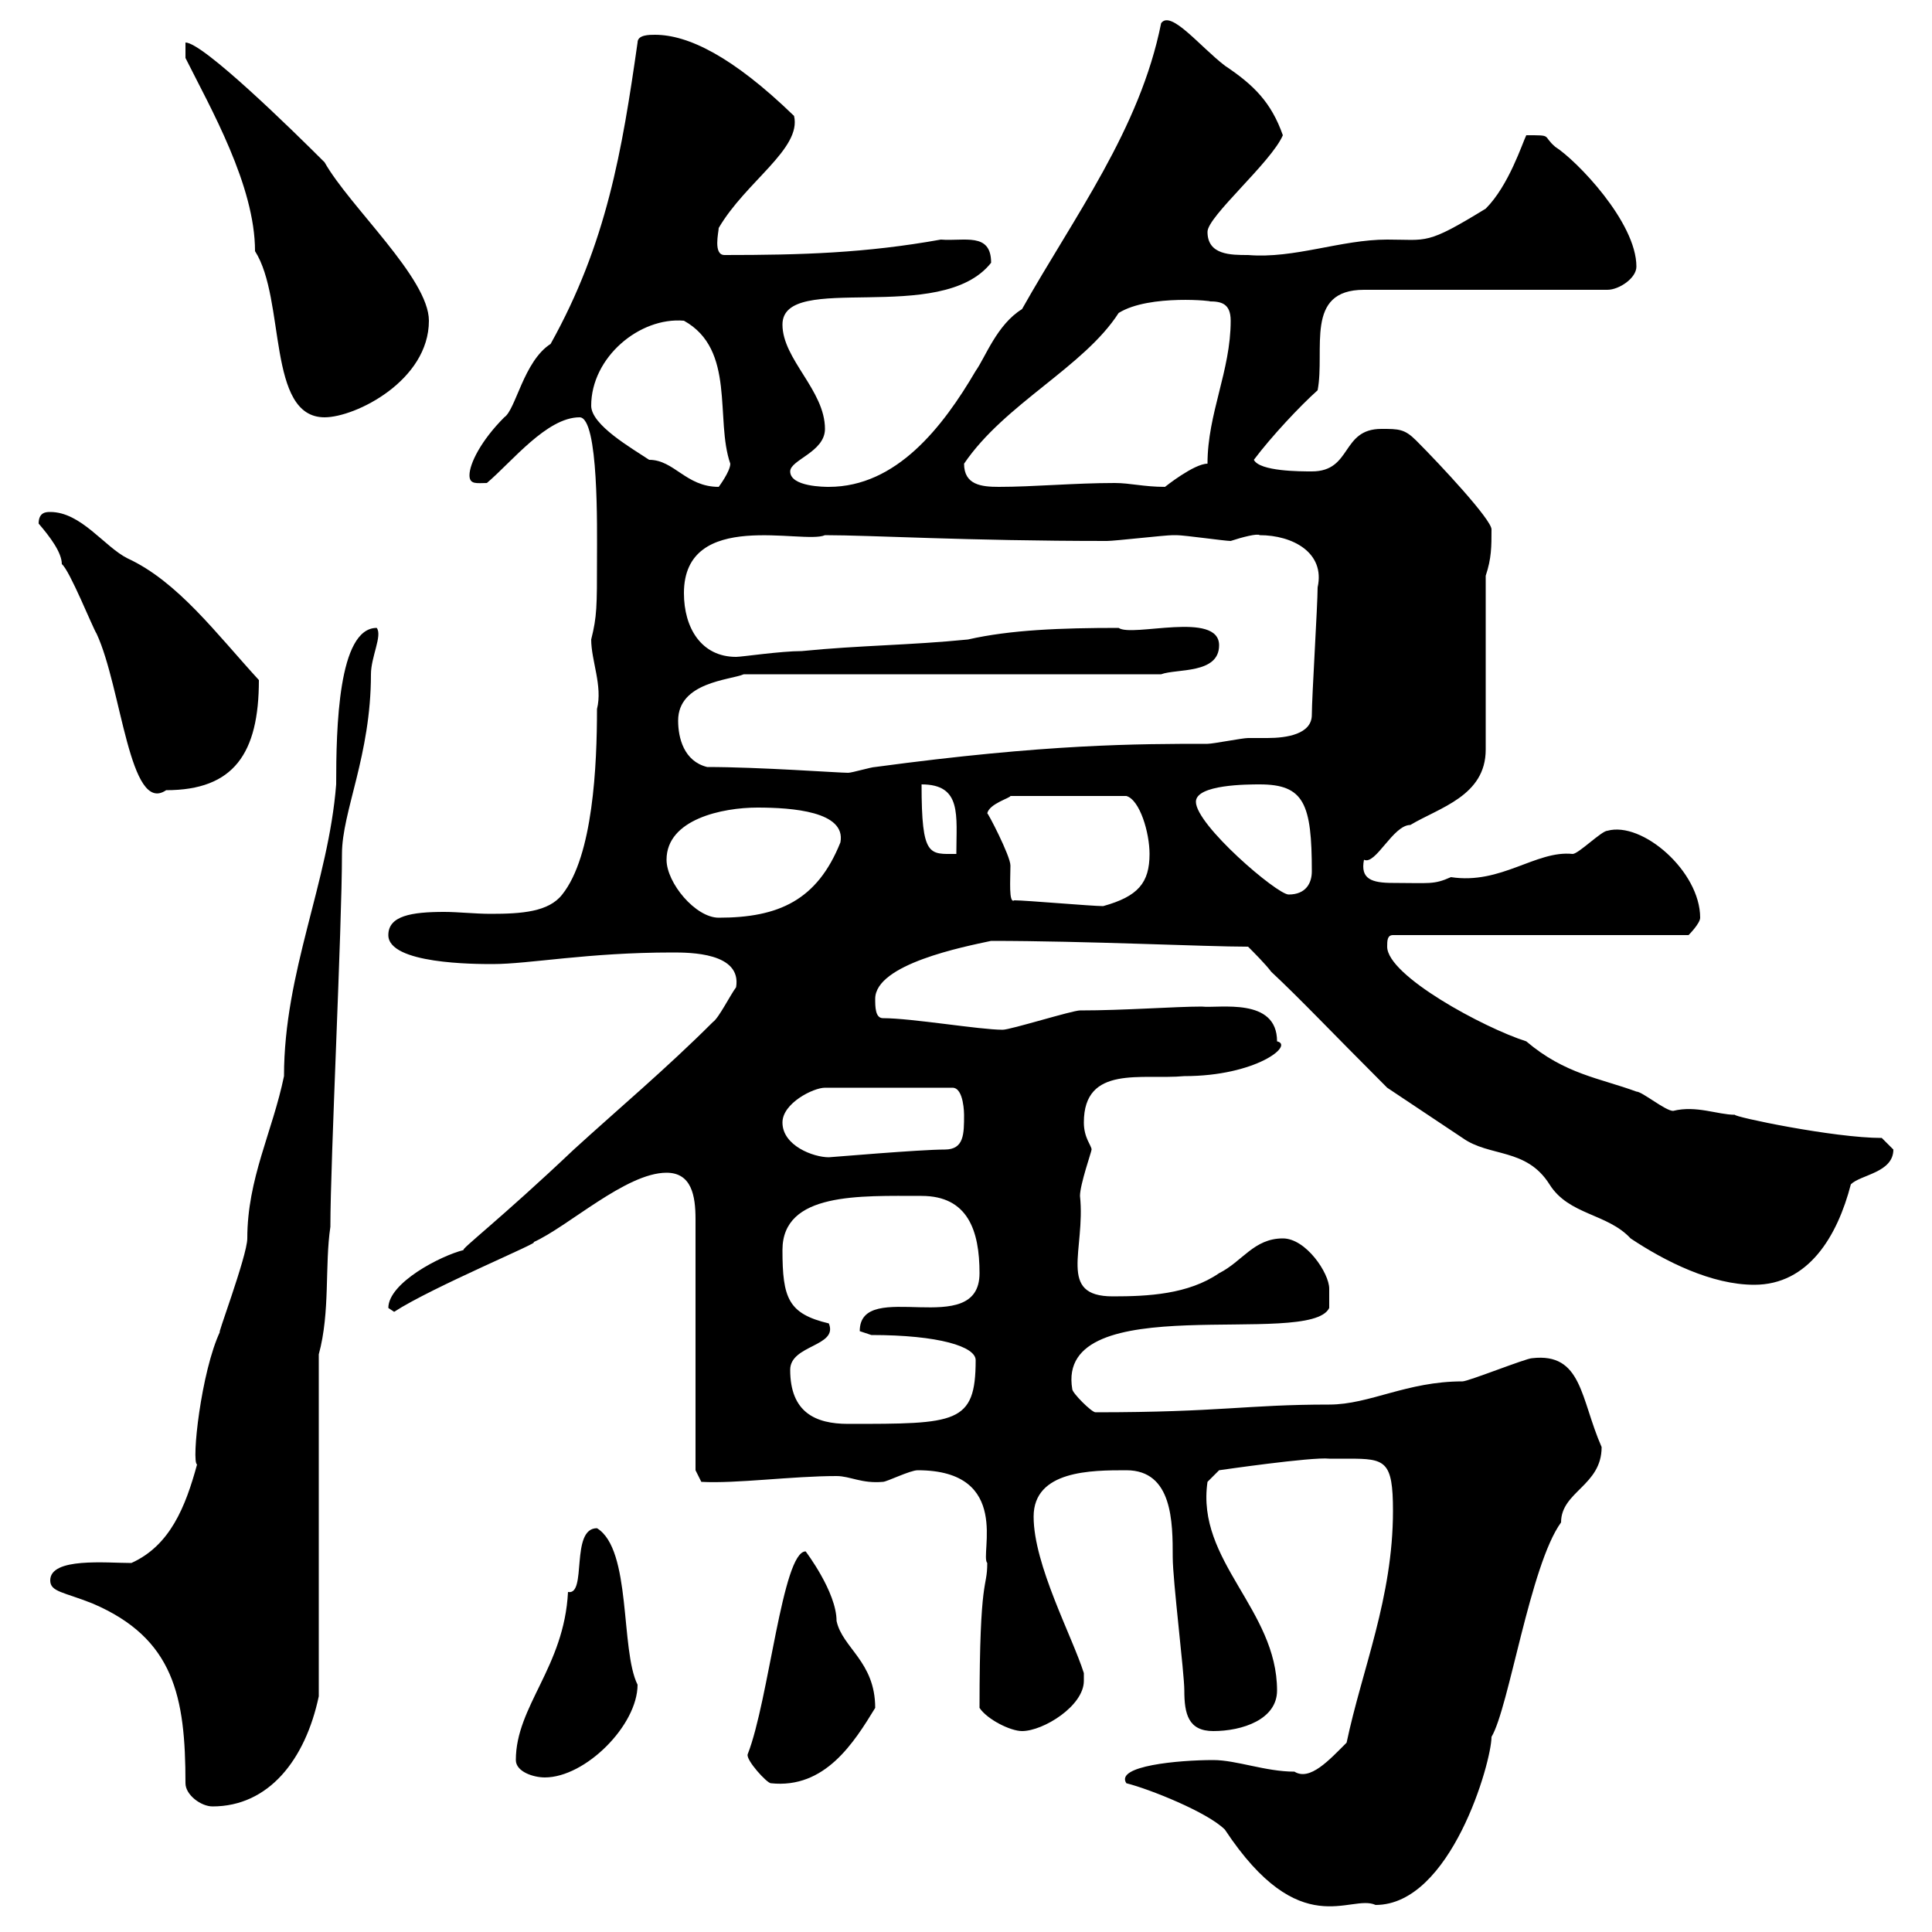 <svg xmlns="http://www.w3.org/2000/svg" xmlns:xlink="http://www.w3.org/1999/xlink" width="300" height="300"><path d="M174.90 276.90C178.50 277.80 187.50 281.40 190.20 284.10C201.90 301.80 209.70 294 213.60 295.80C225.30 295.80 231.60 273.60 231.60 269.70C234.30 265.20 237.60 243 242.40 236.40C242.40 231.60 248.70 230.70 248.70 224.70C245.40 217.20 245.70 210 237.90 210.90C237 210.90 228 214.50 227.10 214.50C218.40 214.50 212.70 218.10 206.40 218.10C193.50 218.10 189.60 219.30 170.10 219.30C169.50 219.30 166.50 216.30 166.50 215.70C163.80 199.80 203.40 209.40 206.40 203.10C206.40 203.10 206.40 201.30 206.40 200.10C206.40 197.70 202.80 192.30 199.20 192.30C194.70 192.30 192.90 195.90 189.30 197.70C184.50 201 178.20 201.30 172.80 201.30C164.10 201.30 168.60 194.10 167.70 185.70C167.70 183.90 169.50 178.80 169.50 178.50C169.50 177.90 168.30 176.70 168.30 174.30C168.30 165.30 177.30 167.70 183.90 167.10C195 167.10 201 162.30 198.30 161.70C198.30 154.80 189.30 156.60 186.60 156.30C182.40 156.30 174.60 156.90 167.70 156.90C166.50 156.90 156.90 159.90 155.70 159.90C152.10 159.90 141.60 158.10 137.10 158.10C135.90 158.10 135.90 156.30 135.90 155.10C135.90 149.70 149.70 147 153.90 146.10C168.60 146.10 187.20 147 193.80 147C194.70 147.90 196.50 149.70 197.40 150.90C202.20 155.40 206.10 159.60 215.40 168.90C218.10 170.70 226.20 176.10 227.10 176.70C231.30 179.70 237 178.20 240.60 183.90C243.60 188.70 249.60 188.40 253.20 192.30C258.60 195.90 265.80 199.50 272.40 199.50C280.80 199.50 285.30 192 287.40 183.90C288.90 182.40 294 182.10 294 178.50C294 178.50 292.20 176.70 292.20 176.70C284.70 176.70 269.10 173.40 269.40 173.10C266.70 173.10 263.40 171.60 259.80 172.50C258.60 172.50 255 169.50 254.10 169.50C248.40 167.40 243 166.80 237 161.70C230.40 159.60 215.40 151.50 215.40 147C215.40 146.10 215.40 145.20 216.30 145.20L262.20 145.20C262.20 145.20 264 143.40 264 142.50C264 135.30 255 127.50 249.60 129C248.70 129 245.10 132.60 244.20 132.60C238.50 132 233.10 137.40 225.30 136.20C222.60 137.40 222 137.10 216.30 137.10C213 137.10 211.20 136.50 211.80 133.50C213.60 134.40 216.30 128.10 219 128.10C223.50 125.40 230.70 123.60 230.70 116.40L230.70 89.40C231.60 86.70 231.60 84.90 231.60 82.20C231.60 80.70 223.80 72.30 219.90 68.40C218.10 66.60 217.20 66.60 214.50 66.60C208.20 66.60 210 73.20 203.70 73.20C201.90 73.20 195.60 73.20 194.70 71.40C197.40 67.80 201.90 63 204.60 60.60C205.80 54.30 202.50 45 211.80 45L249.60 45C251.40 45 254.10 43.20 254.10 41.40C254.10 34.50 244.80 24.90 241.50 22.80C239.40 21 241.20 21 237 21C236.40 22.20 234.30 28.80 230.70 32.40C221.40 38.10 221.70 37.20 215.40 37.20C208.20 37.20 201 40.20 193.80 39.60C191.10 39.60 187.50 39.60 187.50 36C187.50 33.60 197.40 25.20 199.20 21C197.40 15.90 194.70 13.20 190.20 10.20C186.30 7.20 181.80 1.50 180.30 3.60C177 20.10 166.80 33.60 158.70 48C154.80 50.40 153 55.50 151.50 57.60C146.40 66.30 139.20 75.60 128.70 75.60C128.10 75.60 122.70 75.60 122.70 73.20C122.70 71.40 128.10 70.20 128.10 66.60C128.10 60.60 121.50 55.80 121.50 50.40C121.50 42 146.10 50.70 153.90 40.80C153.90 36 149.70 37.50 146.10 37.20C134.40 39.30 124.50 39.60 112.50 39.60C110.70 39.60 111.60 36 111.60 35.40C115.80 28.20 124.50 23.10 123.30 18C113.70 8.70 106.80 5.40 101.70 5.40C100.80 5.40 99 5.40 99 6.60C96.60 23.40 94.20 37.80 85.50 53.40C81.30 56.10 80.10 63.60 78.30 64.80C74.70 68.40 72.90 72 72.90 73.80C72.90 75.30 74.10 75 75.60 75C79.50 71.70 84.90 64.80 90 64.80C93 64.80 92.70 82.20 92.70 86.70C92.70 94.20 92.70 95.70 91.80 99.30C91.80 102.60 93.60 106.50 92.70 110.10C92.70 118.80 92.10 132.90 87.30 138.90C85.20 141.60 81 141.90 76.20 141.90C73.80 141.90 71.10 141.60 69 141.60C63.90 141.60 60.30 142.20 60.30 145.20C60.30 149.70 73.80 149.70 76.50 149.70C82.20 149.70 91.20 147.90 104.40 147.90C107.10 147.90 115.20 147.90 114.30 153.30C113.40 154.50 111.60 158.10 110.70 158.70C103.50 165.90 96 172.20 89.10 178.50C77.70 189.30 71.40 194.10 72 194.10C68.40 195 60.30 199.20 60.30 203.10C60.30 203.10 61.20 203.70 61.20 203.70C67.20 199.80 84.60 192.60 82.80 192.90C88.20 190.50 97.20 182.10 103.50 182.10C107.40 182.10 108 185.70 108 189.30C108 195 108 220.80 108 228.30L108.90 230.10C114.30 230.40 123 229.20 129.90 229.20C132 229.20 133.80 230.40 137.10 230.10C137.70 230.10 141.30 228.30 142.50 228.30C157.20 228.30 152.10 241.50 153.30 242.70C153.30 246.90 152.10 244.20 152.10 265.20C153.30 267 156.90 268.80 158.70 268.80C162 268.80 168.30 264.90 168.30 261C168.30 260.70 168.30 260.40 168.30 259.80C166.50 254.10 160.50 243 160.50 235.50C160.50 228.30 169.50 228.30 174.90 228.30C182.10 228.30 182.10 236.40 182.10 241.80C182.10 245.40 183.90 259.80 183.90 262.50C183.90 266.10 184.50 268.80 188.40 268.80C192.90 268.80 198.30 267 198.30 262.50C198.30 249.90 185.70 242.40 187.50 230.10L189.30 228.30C189.30 228.30 203.70 226.20 206.40 226.50C207.30 226.50 208.20 226.50 209.40 226.50C215.10 226.50 216.30 226.80 216.30 234.60C216.30 248.10 211.50 259.20 209.10 270.60C206.40 273.30 203.40 276.60 201 275.10C196.50 275.10 192 273.30 188.40 273.30C183 273.30 173.10 274.20 174.90 276.90ZM28.80 276.90C28.80 278.70 31.20 280.50 33 280.50C41.70 280.50 47.40 273.30 49.50 263.40L49.50 210.30C51.30 203.70 50.40 196.50 51.30 190.50C51.30 180.30 53.10 144 53.10 132.60C53.10 126 57.60 117.30 57.60 104.70C57.60 102 59.40 98.70 58.50 97.50C52.50 97.50 52.20 113.10 52.20 121.80C51 137.10 44.10 150.90 44.10 167.10C42.30 175.80 38.40 183 38.40 192.30C38.40 195 33.30 208.50 34.20 206.70C31.20 213 29.70 227.10 30.60 227.40C28.80 234 26.40 240 20.40 242.70C16.50 242.70 7.80 241.80 7.80 245.40C7.80 247.20 9.90 247.20 14.40 249C27 254.40 28.80 263.40 28.80 276.90ZM116.10 272.40C115.80 273.30 119.10 276.90 119.70 276.90C128.10 277.80 132.60 270.60 135.90 265.20C135.90 258 130.80 255.90 129.90 251.70C129.90 247.20 125.10 240.90 125.10 240.90C121.50 240.90 119.40 264 116.10 272.40ZM80.10 273.30C80.10 275.10 82.80 276 84.60 276C90.90 276 99 267.90 99 261.60C96.30 256.20 98.10 240.60 92.70 237.30C88.50 237.30 91.20 247.80 88.20 247.20C87.60 258.90 80.10 264.90 80.10 273.30ZM122.70 212.70C122.70 208.80 130.20 209.10 128.70 205.50C122.40 204 121.50 201.60 121.50 194.10C121.50 185.10 133.50 185.70 143.10 185.70C150.30 185.70 152.10 191.10 152.10 197.70C152.10 208.20 133.50 198.30 133.50 206.70C133.50 206.70 135.30 207.30 135.30 207.30C145.80 207.30 151.50 209.10 151.50 211.20C151.50 221.10 148.50 221.10 131.70 221.10C126.60 221.10 122.70 219.30 122.70 212.70ZM121.50 174.30C121.50 171.30 126.30 168.90 128.10 168.90L147.90 168.90C149.70 168.90 149.70 173.10 149.70 173.10C149.70 176.10 149.70 178.50 146.70 178.50C142.80 178.50 129 179.70 128.70 179.70C126.30 179.70 121.50 177.90 121.50 174.30ZM103.50 133.50C103.50 127.20 112.20 125.40 117.60 125.40C123 125.40 131.40 126 130.50 130.80C126.90 139.80 120.90 142.50 111.60 142.50C108 142.50 103.50 137.10 103.50 133.50ZM157.50 139.80C156.60 140.40 156.90 136.50 156.90 134.40C156.90 132.90 153.30 126 153.30 126.30C153.60 124.80 156.90 123.90 156.90 123.60L174.90 123.60C177 124.20 178.50 129.30 178.50 132.60C178.50 137.10 176.70 139.20 171.30 140.70C169.50 140.70 159.30 139.80 157.50 139.80ZM185.70 124.50C185.70 121.80 193.80 121.80 195.60 121.80C202.50 121.80 203.70 124.80 203.70 135.30C203.70 137.10 202.80 138.90 200.10 138.90C198.30 138.90 185.70 128.10 185.70 124.50ZM143.10 121.80C149.40 121.80 148.50 126.60 148.50 132.60C144.30 132.60 143.10 133.20 143.10 121.80ZM6 81.30C7.80 83.40 9.60 85.80 9.60 87.60C10.80 88.50 14.40 97.50 15 98.40C18.90 106.80 20.10 126.60 25.80 122.70C36.30 122.70 40.20 117 40.20 105.60C33.60 98.40 27.60 90.30 19.80 86.70C16.20 84.90 12.60 79.50 7.80 79.50C7.20 79.50 6 79.50 6 81.30ZM109.80 119.10C106.20 118.20 105.30 114.60 105.30 111.90C105.30 105.90 113.40 105.60 115.50 104.70L180.30 104.70C182.70 103.80 189.30 104.70 189.30 100.20C189.30 94.80 175.80 99 173.70 97.50C164.70 97.50 156.90 97.80 150.30 99.30C141.30 100.20 133.50 100.20 124.50 101.10C121.20 101.10 115.20 102 114.30 102C108.90 102 106.20 97.50 106.20 92.10C106.20 78.90 124.80 84.60 128.10 83.10C135.30 83.10 150 84 171.90 84C173.10 84 180.90 83.10 182.10 83.10C182.10 83.10 182.10 83.10 182.70 83.10C183.90 83.10 190.20 84 191.10 84C192.90 83.40 195.30 82.80 195.60 83.10C200.70 83.10 205.80 85.80 204.60 91.20C204.60 93.90 203.70 108.30 203.70 111C203.70 114 199.80 114.60 196.80 114.60C195.60 114.60 194.40 114.60 193.80 114.60C192.90 114.60 188.40 115.50 187.50 115.50C176.70 115.50 162.60 115.50 135.90 119.10C135.30 119.10 132.30 120 131.70 120C130.20 120 117.90 119.10 109.80 119.10ZM91.80 63C91.80 55.50 99.30 49.20 106.20 49.80C114.30 54.30 111 65.10 113.40 72C113.40 73.20 111.60 75.60 111.60 75.60C106.50 75.60 104.70 71.40 100.80 71.40C98.10 69.60 91.80 66 91.80 63ZM149.70 72C156 62.70 168.30 57 173.70 48.60C178.50 45.60 189 46.80 187.80 46.80C189.60 46.80 191.10 47.10 191.10 49.80C191.10 57.60 187.50 64.20 187.50 72C185.40 72 180.90 75.60 180.90 75.60C177.60 75.60 175.50 75 173.10 75C166.80 75 160.50 75.60 155.10 75.60C152.40 75.60 149.70 75.30 149.70 72ZM28.80 6.60L28.80 9C32.70 16.80 39.60 28.80 39.60 39C44.40 46.50 41.40 64.80 50.40 64.80C55.20 64.80 66.60 59.10 66.60 49.80C66.60 43.20 54.30 32.10 50.40 25.20C45.30 20.10 31.50 6.60 28.80 6.60Z"/></svg>